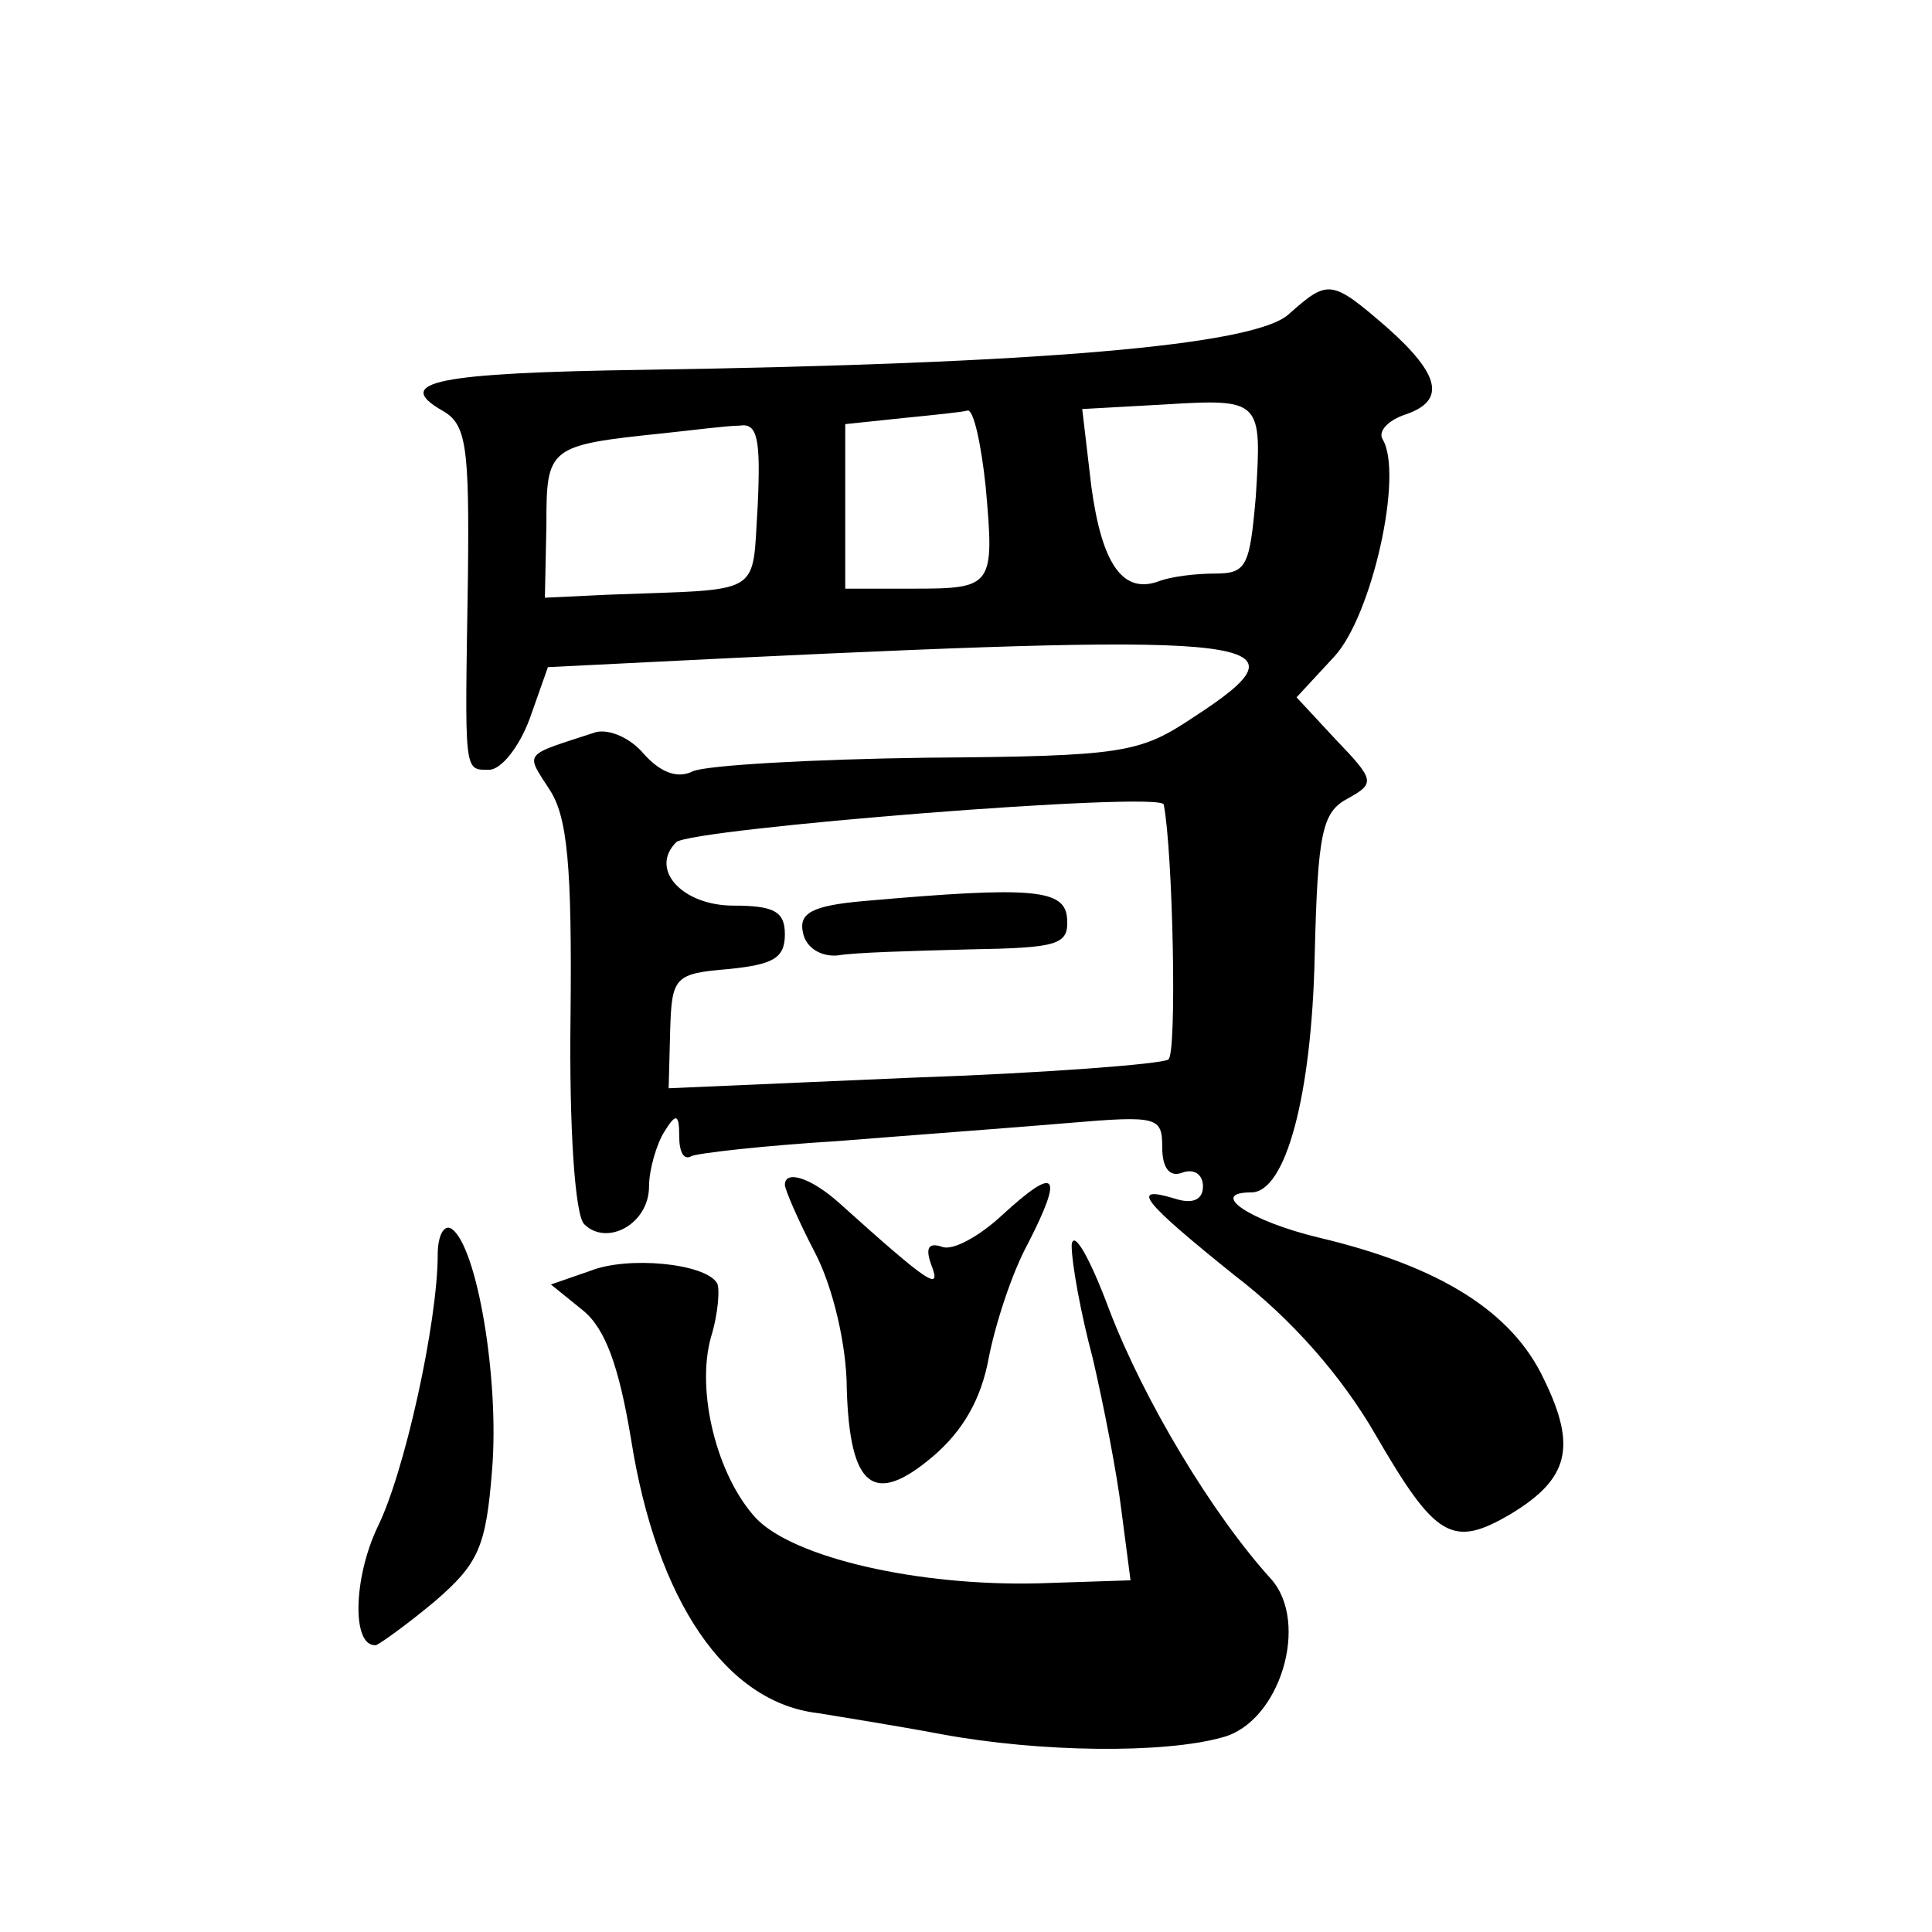 <?xml version="1.0" standalone="no"?>
<!DOCTYPE svg PUBLIC "-//W3C//DTD SVG 20010904//EN"
 "http://www.w3.org/TR/2001/REC-SVG-20010904/DTD/svg10.dtd">
<svg version="1.0" xmlns="http://www.w3.org/2000/svg"
 width="128pt" height="128pt" viewBox="0 0 128 128"
 preserveAspectRatio="xMidYMid meet">
<g transform="translate(0,128) scale(0.1,-0.1)"
fill="#0" stroke="none">
<path d="M854 1072 c-22 -21 -167 -33 -427 -37 -138 -2 -167 -8 -134 -27 16 -9
18 -23 17 -111 -2 -130 -3 -127 14 -127 8 0 20 15 27 34 l12 34 121 6 c356 17 387
13 307 -39 -36 -24 -46 -26 -177 -27 -76 -1 -146 -5 -155 -9 -10 -5 -21 -1 -32
11 -9 11 -23 17 -32 15 -49 -16 -47 -13 -31 -38 12 -18 15 -51 14 -150 -1 -75 3
-132 9 -138 15 -15 43 0 43 25 0 11 5 28 10 36 8 13 10 12 10 -3 0 -10 3 -16 8
-13 4 2 48 7 97 10 50 4 118 9 153 12 59 5 62 4 62 -16 0 -14 5 -20 13 -17 8 3
14 -1 14 -9 0 -9 -7 -12 -19 -8 -30 9 -21 -2 40 -51 38 -29 71 -67 93 -105 40 -69
51 -76 90 -53 38 23 44 44 22 89 -21 45 -69 75 -149 94 -46 11 -74 30 -45 30 23
0 40 65 42 156 2 83 5 96 22 105 18 10 18 12 -8 39 l-26 28 25 27 c25 27 46 121
32 144 -3 5 3 12 14 16 28 9 25 26 -11 58 -37 32 -39 32 -65 9z m-22 -121 c-4 -46
-6 -51 -27 -51 -13 0 -29 -2 -37 -5 -24 -9 -38 11 -45 63 l-6 51 54 3 c65 4 65
3 61 -61z m-179 7 c6 -67 5 -68 -49 -68 l-44 0 0 54 0 55 38 4 c20 2 40 4 43 5
4 1 9 -22 12 -50z m-151 -13 c-4 -61 5 -55 -99 -59 l-42 -2 1 48 c0 52 1 53 78
61 19 2 42 5 50 5 12 2 14 -9 12 -53z m269 -198 c6 -30 9 -166 3 -169 -5 -3 -82
-9 -170 -12 l-161 -7 1 38 c1 36 3 38 39 41 29 3 37 7 37 23 0 15 -7 19 -34 19
-34 0 -56 24 -38 42 9 9 321 34 323 25z M572 683 c-34 -3 -43 -8 -40 -21 2 -10
12 -16 23 -15 11 2 50 3 87 4 59 1 66 3 65 20 -1 20 -22 22 -135 12z M520 495 c0
-3 9 -24 20 -45 12 -23 21 -62 21 -90 2 -66 18 -78 57 -45 20 17 32 38 37 65 4
21 15 56 26 76 24 47 19 52 -17 19 -15 -14 -33 -24 -40 -21 -9 3 -11 -1 -7 -12
7 -18 -1 -13 -61 41 -19 17 -36 22 -36 12z M290 449 c0 -45 -22 -145 -40 -181 -16
-34 -17 -79 -1 -78 3 1 21 14 39 29 29 25 34 36 38 87 5 60 -10 149 -27 160 -5
3 -9 -5 -9 -17z M710 455 c0 -12 6 -45 14 -75 7 -30 16 -76 19 -101 l6 -46 -61
-2 c-80 -2 -162 17 -187 43 -26 28 -40 84 -30 120 5 16 6 33 4 36 -8 13 -59 18
-84 8 l-26 -9 21 -17 c15 -12 24 -37 32 -85 17 -108 63 -175 124 -182 12 -2 50
-8 82 -14 65 -12 147 -13 186 -2 38 10 58 76 32 105 -39 43 -84 118 -107 178 -13
35 -24 54 -25 43z"/>
</g>
</svg>
